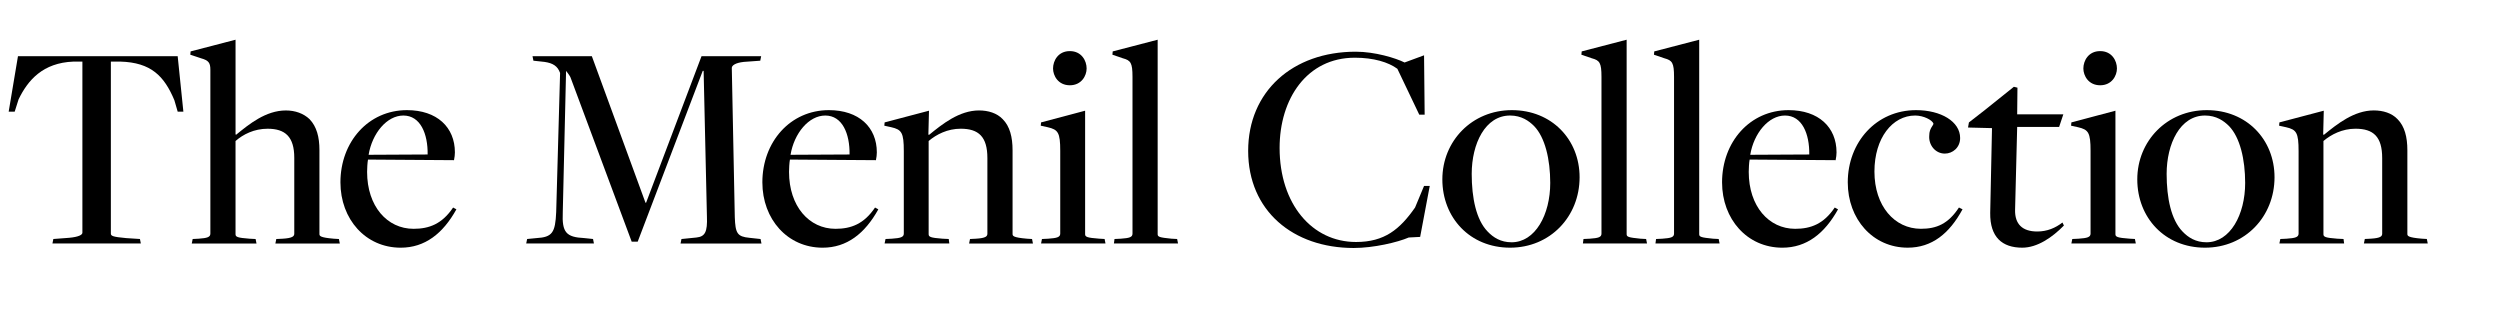<?xml version="1.0" encoding="utf-8"?>
<svg xmlns="http://www.w3.org/2000/svg" xmlns:xlink="http://www.w3.org/1999/xlink" version="1.1" id="Layer_1" x="0px" y="0px" viewBox="0 0 1477.31 194.17" style="enable-background:new 0 0 1477.31 194.17;">
<g>
	<path d="M31.52,141.23l9.38-0.71c5.67-0.53,7.79-1.77,7.79-3.01V36.4h-5.31C25.32,37.1,16.47,47.37,10.98,58.71l-2.3,7.26H5.13&#xA;		l5.49-32.76h94.38l3.36,32.76h-3.36l-1.95-6.73C97.04,44.9,89.25,36.93,71.18,36.4h-5.67v101.64c0,1.42,1.24,1.95,9.03,2.66&#xA;		l8.15,0.53l0.53,2.66H30.99L31.52,141.23z"/>
	<path d="M113.86,141.23l3.54-0.18c4.96-0.35,6.91-0.89,6.91-3.01V41.18c0-4.07-1.06-5.49-5.49-6.73l-6.37-2.12l0.18-1.95&#xA;		l26.56-6.91v55.96l0.35,0.18c7.61-6.2,17.53-14.34,29.39-14.34c5.49,0,10.45,1.77,13.99,5.14c4.25,4.43,5.84,10.62,5.84,18.24&#xA;		v49.58c0,1.24,0.35,2.12,8.5,2.83l3.01,0.18l0.53,2.66h-38.07l0.53-2.66l3.72-0.18c5.84-0.35,6.91-1.42,6.91-3.01v-44.8&#xA;		c0-12.4-5.31-17.18-15.76-17.18c-7.97,0-14.52,3.36-18.95,7.26v55.07c0,1.59,1.06,2.12,8.32,2.66l3.54,0.18l0.53,2.66h-38.25&#xA;		L113.86,141.23z"/>
	<path d="M201.17,107.76c0-23.91,16.47-42.68,39.31-42.68c17.71,0,28.33,10.09,28.33,24.97c0,1.42-0.18,2.83-0.53,4.6l-50.82-0.35&#xA;		c-0.35,1.77-0.53,5.49-0.53,7.26c0,20.36,11.86,33.65,27.45,33.65c9.21,0,16.82-2.83,23.37-12.57l1.95,1.06&#xA;		c-7.97,14.34-18.59,22.67-32.94,22.67C216.04,146.36,201.17,129.54,201.17,107.76z M252.7,91.29c0.18-12.22-4.25-23.02-14.34-23.02&#xA;		c-9.74,0-18.42,10.45-20.54,23.2C217.81,91.47,252.87,91.29,252.7,91.29z"/>
	<path d="M311.49,141.23l5.49-0.53c9.39-0.53,11.16-3.19,11.69-15.41l2.3-82.16c-1.42-4.07-4.25-5.84-9.21-6.55l-6.55-0.71&#xA;		l-0.53-2.66h35.06l31.7,86.59h0.35l32.76-86.59h35.24l-0.53,2.66l-9.74,0.71c-4.96,0.53-7.08,2.12-7.08,3.54l1.77,88.19&#xA;		c0.35,9.56,1.42,11.51,8.68,12.22l6.55,0.71l0.53,2.66h-47.81l0.53-2.66l8.85-0.89c5.13-0.53,6.55-3.36,6.2-12.4l-1.95-86.06h-0.53&#xA;		l-38.43,100.93h-3.54l-35.95-96.51c-0.53-1.77-2.3-3.54-2.83-4.43l-1.95,83.58c-0.53,11.86,1.95,14.7,12.75,15.23l5.13,0.53&#xA;		l0.53,2.66h-40.02L311.49,141.23z"/>
	<path d="M450.5,107.76c0-23.91,16.47-42.68,39.31-42.68c17.71,0,28.33,10.09,28.33,24.97c0,1.42-0.18,2.83-0.53,4.6l-50.82-0.35&#xA;		c-0.35,1.77-0.53,5.49-0.53,7.26c0,20.36,11.86,33.65,27.45,33.65c9.21,0,16.82-2.83,23.37-12.57l1.95,1.06&#xA;		c-7.97,14.34-18.59,22.67-32.94,22.67C465.37,146.36,450.5,129.54,450.5,107.76z M502.03,91.29c0.18-12.22-4.25-23.02-14.34-23.02&#xA;		c-9.74,0-18.42,10.45-20.54,23.2C467.14,91.47,502.2,91.29,502.03,91.29z"/>
	<path d="M523.28,141.23l3.72-0.18c5.13-0.35,7.08-0.89,7.08-3.01v-48.7c0-10.98-1.24-12.75-7.44-14.17l-4.07-0.89l0.18-1.95&#xA;		l26.21-6.91L548.6,79.6h0.53c7.61-6.2,17.71-14.34,29.39-14.34c5.49,0,10.62,1.59,13.99,5.14c4.25,4.25,5.84,10.62,5.84,18.42v49.4&#xA;		c0,1.24,0.35,2.12,8.5,2.83l3.01,0.18l0.53,2.66h-37.72l0.53-2.66l3.54-0.18c5.84-0.35,6.73-1.42,6.73-3.01V93.41&#xA;		c0-12.57-5.13-17.35-15.76-17.35c-7.79,0-14.34,3.36-18.95,7.26v55.07c0,1.59,1.06,2.12,8.15,2.66l3.72,0.18l0.35,2.66h-38.25&#xA;		L523.28,141.23z"/>
	<path d="M615.72,141.23l3.72-0.18c5.13-0.35,7.08-0.89,7.08-3.01V89.16c0-10.8-1.24-12.57-7.44-13.99l-4.07-0.89l0.18-1.95&#xA;		l26.03-6.91v72.96c0,1.59,1.06,2.12,8.32,2.66l3.19,0.18l0.53,2.66h-38.07L615.72,141.23z M622.27,40.47&#xA;		c0-4.6,3.01-10.27,9.92-10.27c6.91,0,9.92,5.67,9.92,10.27c0,4.25-3.01,9.92-9.92,9.92C625.28,50.38,622.27,44.72,622.27,40.47z"/>
	<path d="M658.59,141.23l3.72-0.18c5.13-0.35,6.91-0.89,6.91-3.01V45.43c0-8.32-1.06-9.74-5.67-10.98l-6.2-2.12l0.18-1.95&#xA;		l26.56-6.91v114.92c0,1.59,1.06,1.95,8.15,2.66l3.36,0.18l0.53,2.66h-37.89L658.59,141.23z"/>
	<path d="M737.57,89.16c0-35.06,26.21-58.61,63.57-58.61c11.33,0,23.55,3.72,28.86,6.38l11.51-4.25l0.35,35.06h-3.19l-12.93-27.09&#xA;		c-5.31-3.9-13.99-6.55-25.14-6.55c-28.33,0-44.45,24.26-44.45,53.3c0,33.11,19.12,55.6,45.16,55.6c16.82,0,25.85-7.44,34.88-20.36&#xA;		l5.31-12.75h3.37l-5.67,30.1l-6.73,0.35c-6.55,2.83-20.72,6.2-32.58,6.2C764.13,146.54,737.57,124.58,737.57,89.16z"/>
	<path d="M852.32,105.99c0-22.67,17.53-40.91,41.08-40.91c23.55,0,40.02,17.35,40.02,39.67c0,23.2-17.35,41.61-41.08,41.61&#xA;		S852.32,128.65,852.32,105.99z M916.07,108.11c0-13.81-3.01-26.92-9.56-33.64c-3.01-3.01-7.44-6.2-14.17-6.2&#xA;		c-14.7,0-22.67,16.65-22.67,34.53c0,14.17,2.66,27.09,9.38,34c3.36,3.54,7.79,6.37,14.17,6.37&#xA;		C907.21,143.17,916.07,126.88,916.07,108.11z"/>
	<path d="M935.72,141.23l3.72-0.18c5.13-0.35,6.91-0.89,6.91-3.01V45.43c0-8.32-1.06-9.74-5.67-10.98l-6.2-2.12l0.18-1.95&#xA;		l26.56-6.91v114.92c0,1.59,1.06,1.95,8.15,2.66l3.36,0.18l0.53,2.66h-37.89L935.72,141.23z"/>
	<path d="M978.6,141.23l3.72-0.18c5.13-0.35,6.91-0.89,6.91-3.01V45.43c0-8.32-1.06-9.74-5.67-10.98l-6.2-2.12l0.18-1.95l26.56-6.91&#xA;		v114.92c0,1.59,1.06,1.95,8.15,2.66l3.36,0.18l0.53,2.66h-37.89L978.6,141.23z"/>
	<path d="M1017.61,107.76c0-23.91,16.47-42.68,39.31-42.68c17.71,0,28.33,10.09,28.33,24.97c0,1.42-0.18,2.83-0.53,4.6l-50.82-0.35&#xA;		c-0.35,1.77-0.53,5.49-0.53,7.26c0,20.36,11.86,33.65,27.45,33.65c9.21,0,16.82-2.83,23.37-12.57l1.95,1.06&#xA;		c-7.97,14.34-18.59,22.67-32.94,22.67C1032.48,146.36,1017.61,129.54,1017.61,107.76z M1069.14,91.29&#xA;		c0.18-12.22-4.25-23.02-14.34-23.02c-9.74,0-18.42,10.45-20.54,23.2C1034.25,91.47,1069.31,91.29,1069.14,91.29z"/>
	<path d="M1091.89,107.76c0-23.73,16.82-42.68,40.37-42.68c14.7,0,26.03,6.73,26.03,16.47c0,5.67-4.43,9.21-9.03,9.21&#xA;		c-5.67,0-9.74-5.14-9.21-10.8c0-4.07,2.48-5.84,2.48-6.91c-0.71-2.12-5.84-4.78-10.8-4.78c-13.46,0-24.08,13.28-24.08,33.11&#xA;		c0,20.36,11.86,33.82,27.45,33.82c9.21,0,16.11-2.83,22.49-12.57l2.12,1.06c-7.79,14.34-18.06,22.67-32.41,22.67&#xA;		C1106.77,146.36,1091.89,129.54,1091.89,107.76z"/>
	<path d="M1176.06,125.82l1.06-50.11l-14.17-0.35l0.53-3.01l9.56-7.44l17-13.63l2.12,0.53L1192,67.56h27.27l-2.48,7.44H1192&#xA;		l-1.24,49.05c-0.18,8.32,4.25,12.75,13.1,12.75c5.84,0,10.8-2.12,14.88-5.31l0.88,1.77c-6.91,7.08-15.76,13.1-24.61,13.1&#xA;		C1183.14,146.36,1175.88,140.16,1176.06,125.82z"/>
	<path d="M1224.56,141.23l3.72-0.18c5.13-0.35,7.08-0.89,7.08-3.01V89.16c0-10.8-1.24-12.57-7.44-13.99l-4.07-0.89l0.18-1.95&#xA;		l26.03-6.91v72.96c0,1.59,1.06,2.12,8.32,2.66l3.19,0.18l0.53,2.66h-38.07L1224.56,141.23z M1231.11,40.47&#xA;		c0-4.6,3.01-10.27,9.92-10.27c6.91,0,9.92,5.67,9.92,10.27c0,4.25-3.01,9.92-9.92,9.92C1234.12,50.38,1231.11,44.72,1231.11,40.47z"/>
	<path d="M1262.97,105.99c0-22.67,17.53-40.91,41.08-40.91c23.55,0,40.02,17.35,40.02,39.67c0,23.2-17.35,41.61-41.08,41.61&#xA;		S1262.97,128.65,1262.97,105.99z M1326.72,108.11c0-13.81-3.01-26.92-9.56-33.64c-3.01-3.01-7.44-6.2-14.17-6.2&#xA;		c-14.7,0-22.67,16.65-22.67,34.53c0,14.17,2.66,27.09,9.38,34c3.36,3.54,7.79,6.37,14.17,6.37&#xA;		C1317.86,143.17,1326.72,126.88,1326.72,108.11z"/>
	<path d="M1347.49,141.23l3.72-0.18c5.13-0.35,7.08-0.89,7.08-3.01v-48.7c0-10.98-1.24-12.75-7.44-14.17l-4.07-0.89l0.18-1.95&#xA;		l26.21-6.91l-0.35,14.17h0.53c7.61-6.2,17.71-14.34,29.39-14.34c5.49,0,10.62,1.59,13.99,5.14c4.25,4.25,5.84,10.62,5.84,18.42&#xA;		v49.4c0,1.24,0.35,2.12,8.5,2.83l3.01,0.18l0.53,2.66h-37.72l0.53-2.66l3.54-0.18c5.84-0.35,6.73-1.42,6.73-3.01V93.41&#xA;		c0-12.57-5.13-17.35-15.76-17.35c-7.79,0-14.34,3.36-18.95,7.26v55.07c0,1.59,1.06,2.12,8.15,2.66l3.72,0.18l0.35,2.66h-38.25&#xA;		L1347.49,141.23z"/>
</g>
</svg>
